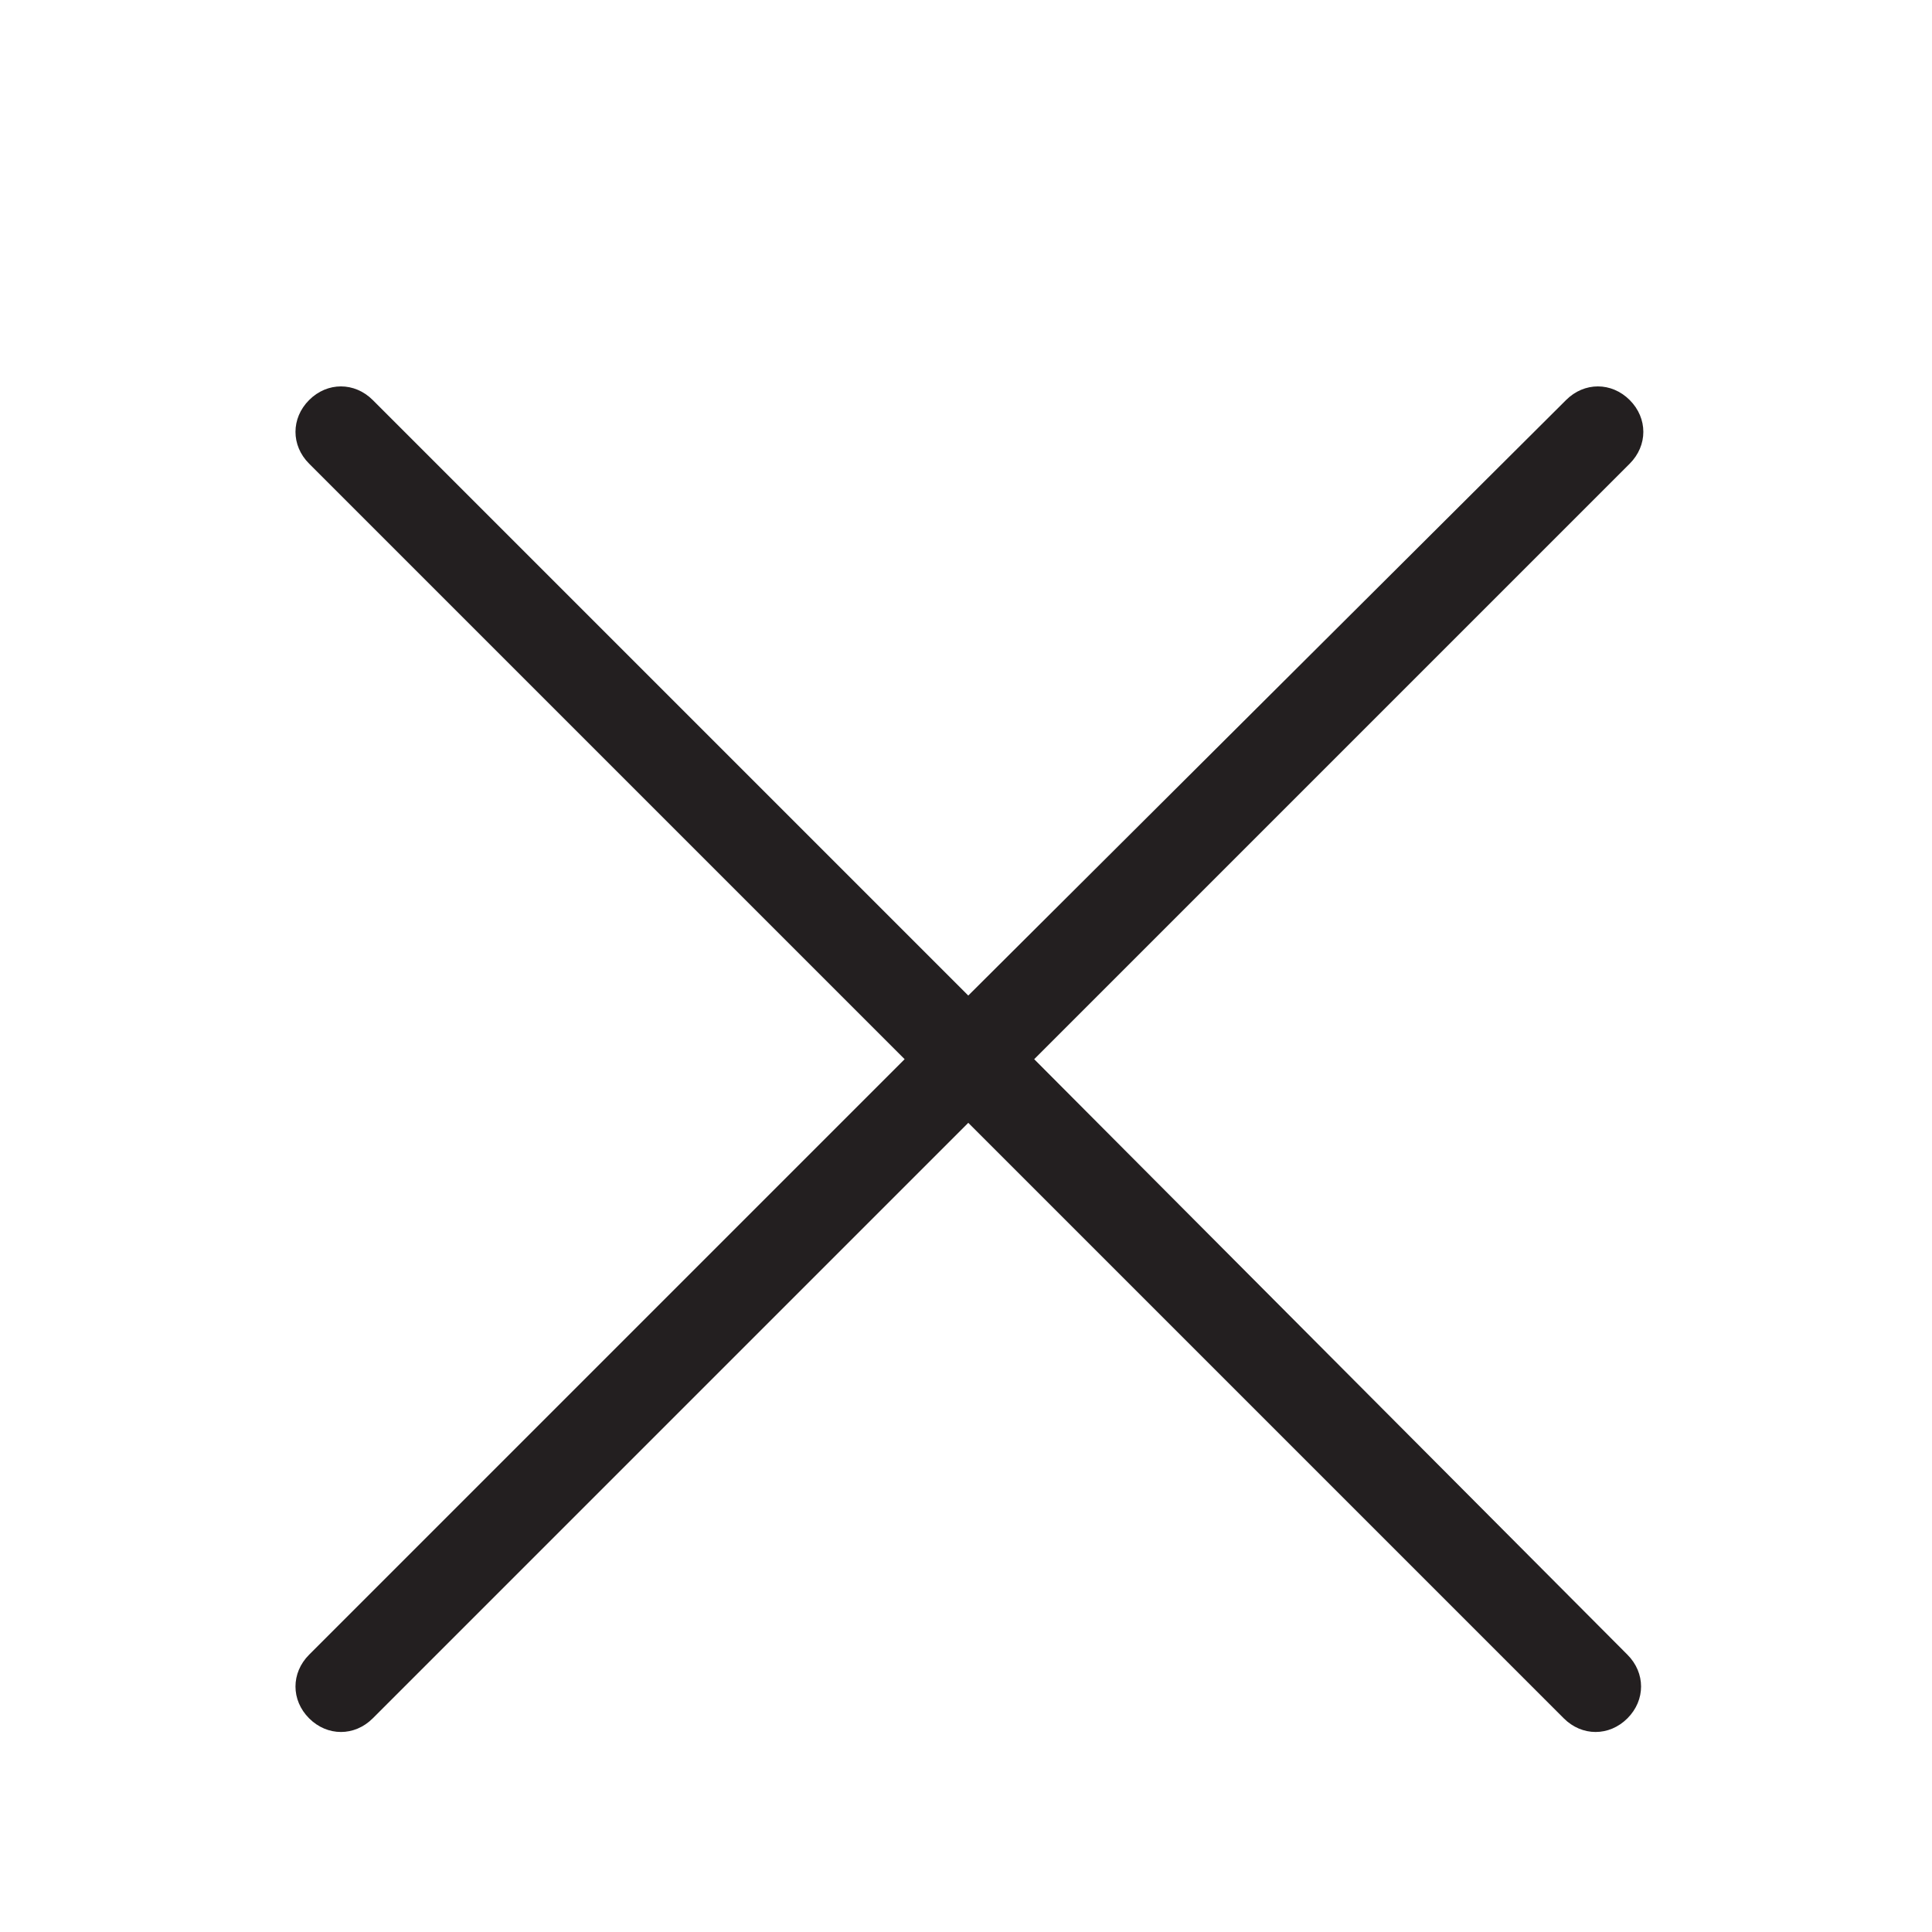 <?xml version="1.0" encoding="utf-8"?>
<!-- Generator: Adobe Illustrator 21.1.0, SVG Export Plug-In . SVG Version: 6.00 Build 0)  -->
<svg version="1.1" id="Layer_1" xmlns="http://www.w3.org/2000/svg" xmlns:xlink="http://www.w3.org/1999/xlink" x="0px" y="0px"
	 viewBox="0 0 85 85" style="enable-background:new 0 0 85 85;" xml:space="preserve">
<style type="text/css">
	.st0{fill:#231F20;}
</style>
<path class="st0" d="M45.5,46.6l26.2-26.2c0.8-0.8,0.8-2,0-2.8c-0.8-0.8-2-0.8-2.8,0L42.6,43.8L16.4,17.6c-0.8-0.8-2-0.8-2.8,0
	c-0.8,0.8-0.8,2,0,2.8l26.2,26.2L13.6,72.8c-0.8,0.8-0.8,2,0,2.8c0.4,0.4,0.9,0.6,1.4,0.6s1-0.2,1.4-0.6l26.2-26.2l26.2,26.2
	c0.4,0.4,0.9,0.6,1.4,0.6s1-0.2,1.4-0.6c0.8-0.8,0.8-2,0-2.8L45.5,46.6z"/>
</svg>
